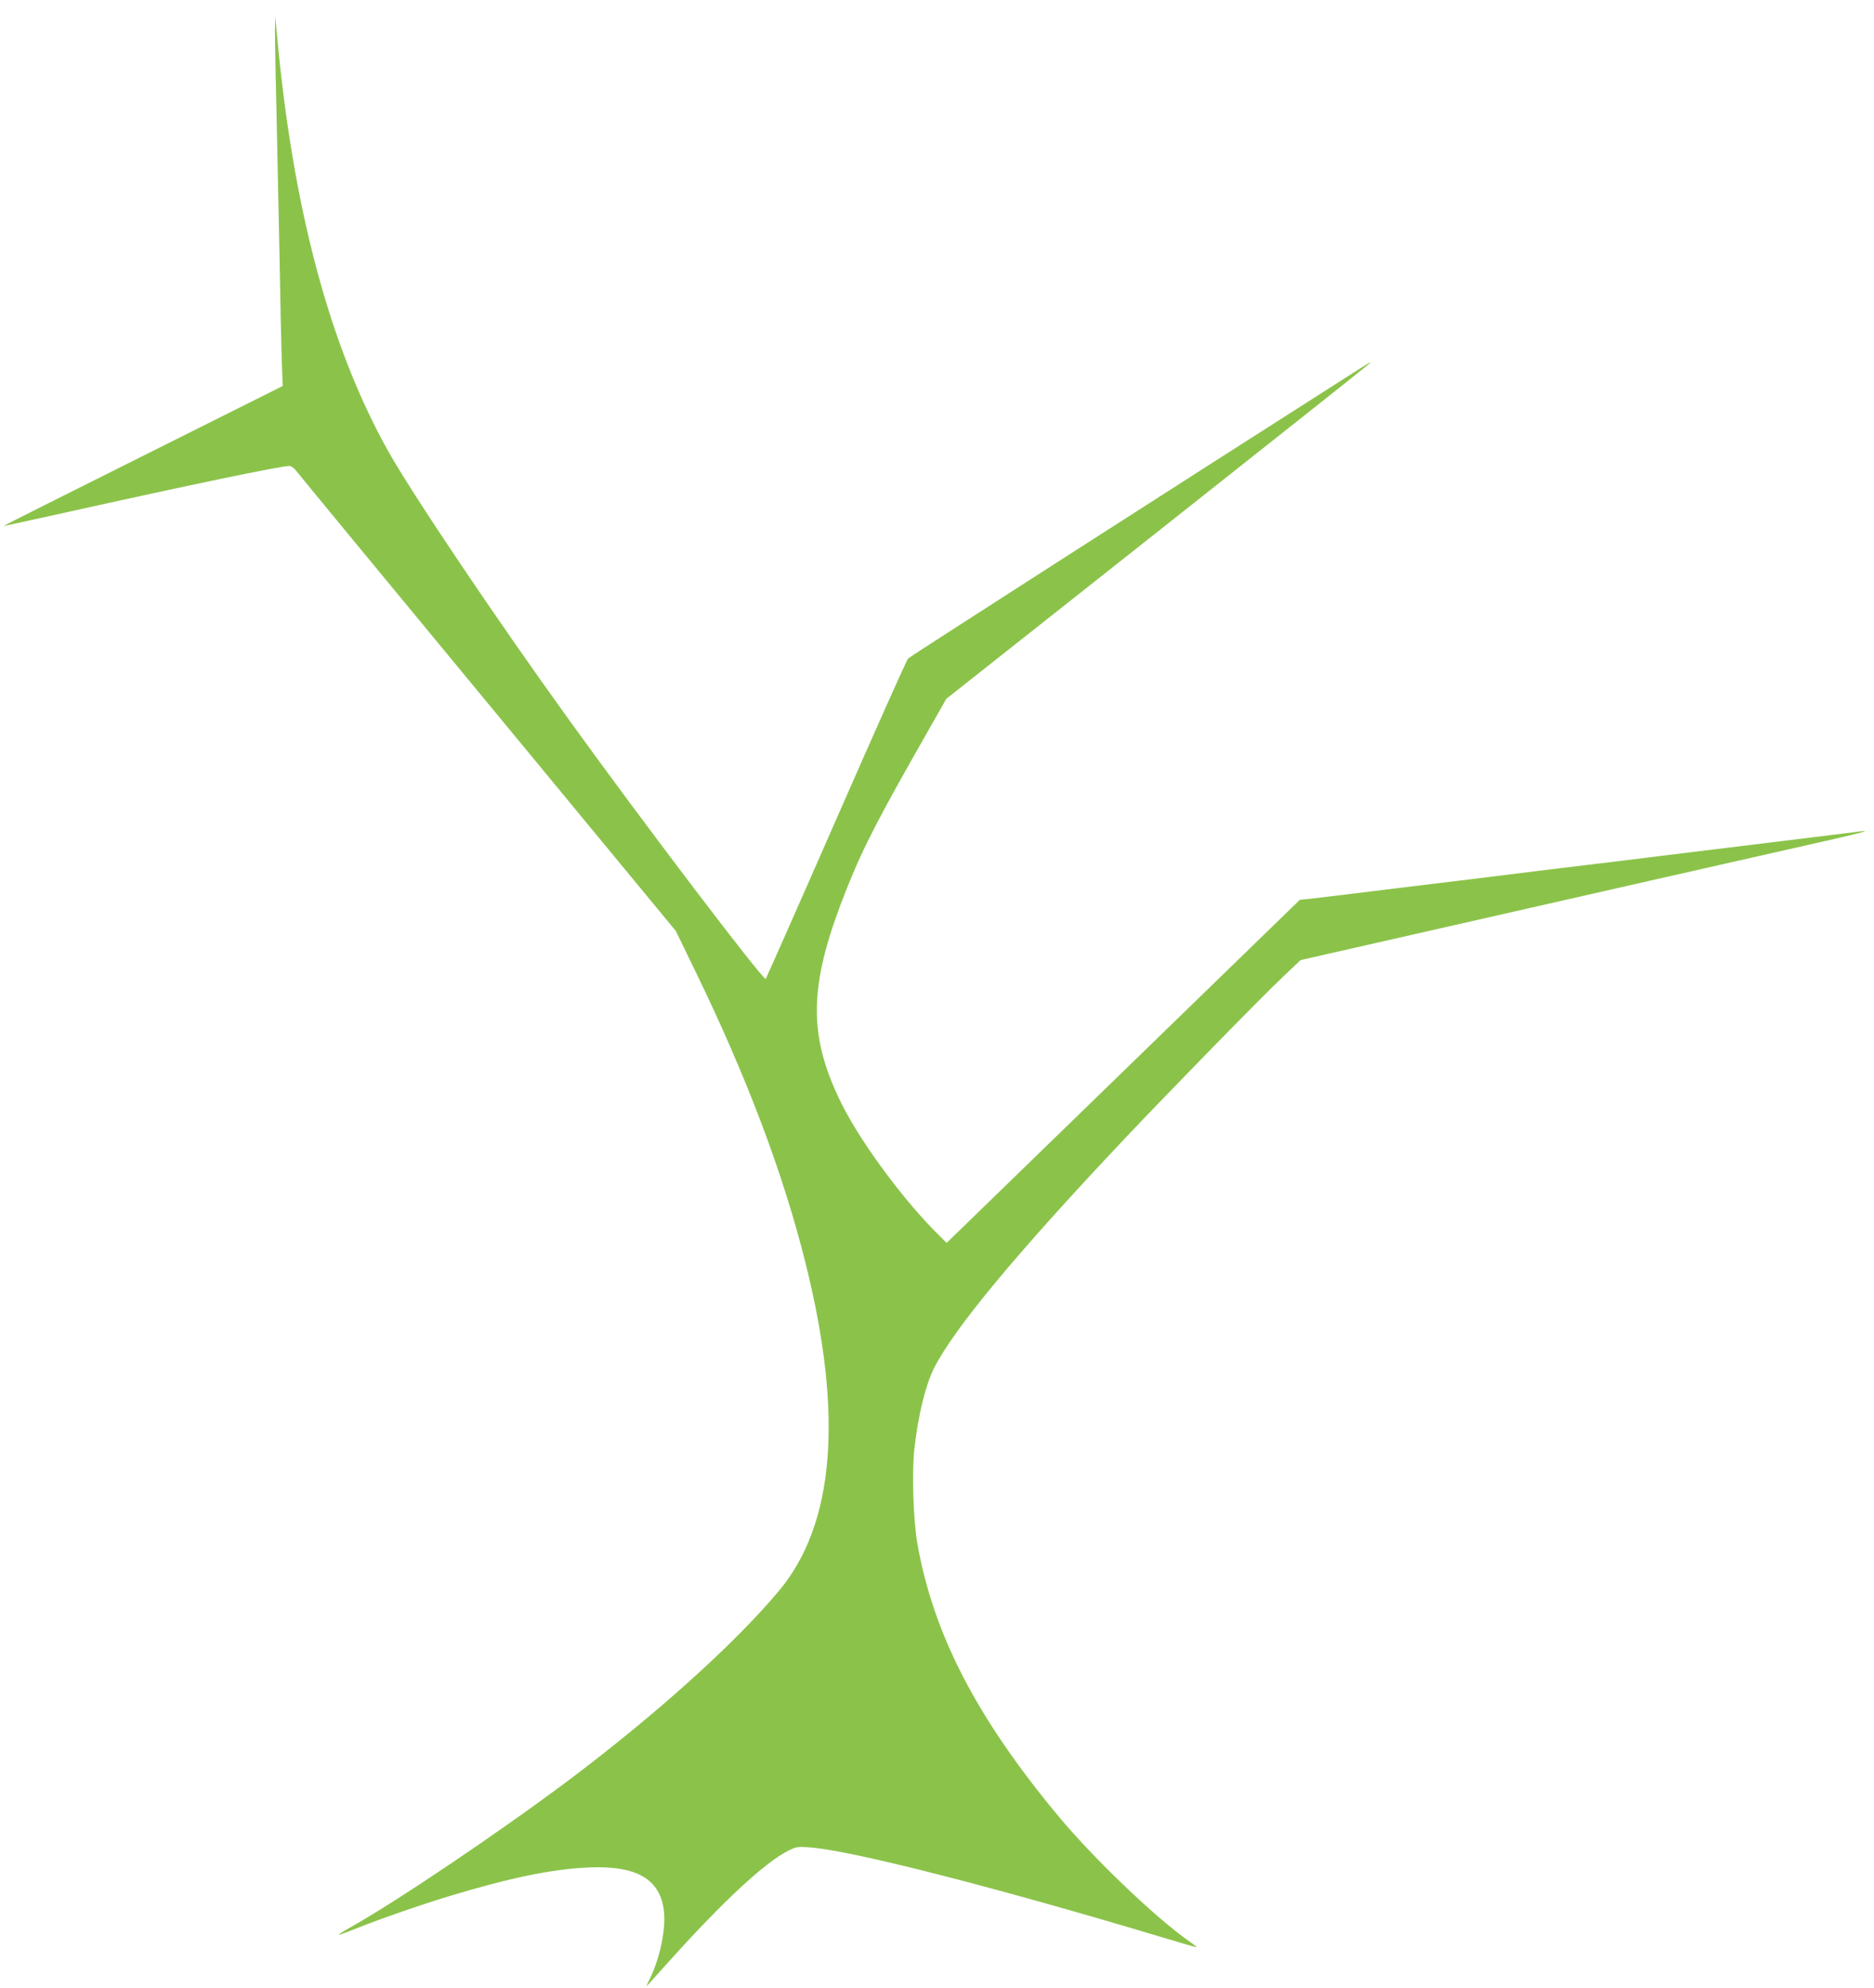 <?xml version="1.0" standalone="no"?>
<!DOCTYPE svg PUBLIC "-//W3C//DTD SVG 20010904//EN"
 "http://www.w3.org/TR/2001/REC-SVG-20010904/DTD/svg10.dtd">
<svg version="1.0" xmlns="http://www.w3.org/2000/svg"
 width="1207pt" height="1280pt" viewBox="0 0 1207 1280"
 preserveAspectRatio="xMidYMid meet">
<g transform="translate(0,1280) scale(0.1,-0.1)"
fill="#8bc34a" stroke="none">
<path d="M1771 12610 c0 -47 3 -269 9 -495 5 -225 14 -653 20 -950 5 -297 12
-610 15 -695 l6 -155 -900 -450 c-495 -247 -899 -450 -898 -451 1 -1 182 38
402 87 795 177 1383 299 1438 299 12 0 31 -13 42 -28 11 -15 566 -688 1234
-1496 l1214 -1470 119 -245 c336 -689 573 -1316 717 -1896 244 -977 187 -1678
-172 -2107 -284 -340 -799 -803 -1362 -1225 -456 -341 -1113 -783 -1408 -947
-37 -21 -66 -40 -64 -42 2 -2 46 14 98 35 148 60 426 157 608 212 397 120 663
175 901 186 314 14 467 -77 487 -289 11 -118 -29 -302 -94 -433 -14 -27 -21
-45 -16 -40 6 6 72 79 148 164 345 383 611 630 764 707 51 25 60 26 140 20
272 -21 1195 -257 2271 -580 118 -36 216 -64 217 -62 2 1 -23 21 -55 43 -213
150 -610 530 -833 798 -528 634 -807 1173 -910 1755 -27 150 -37 469 -19 618
24 213 72 406 125 512 129 256 531 740 1220 1470 289 306 889 920 1031 1054
l111 105 269 61 c148 34 366 83 484 110 693 158 2534 575 2690 610 180 41 241
59 150 46 -25 -3 -155 -20 -290 -36 -279 -34 -624 -76 -980 -120 -135 -17
-355 -44 -490 -60 -135 -16 -355 -43 -490 -60 -135 -17 -355 -44 -490 -60
-135 -16 -355 -44 -490 -60 -135 -17 -273 -33 -307 -37 l-61 -6 -1137 -1104
-1138 -1105 -44 44 c-222 216 -499 589 -627 841 -215 427 -219 739 -16 1283
117 310 203 485 473 962 l212 373 1355 1071 c745 589 1364 1080 1375 1091 11
10 -18 -5 -65 -35 -1154 -735 -2899 -1855 -2911 -1867 -9 -9 -217 -475 -463
-1036 -246 -561 -451 -1023 -454 -1027 -14 -15 -790 1006 -1263 1662 -468 648
-1014 1459 -1169 1736 -378 675 -616 1569 -718 2699 l-9 100 -2 -85z"/>
</g>
</svg>
